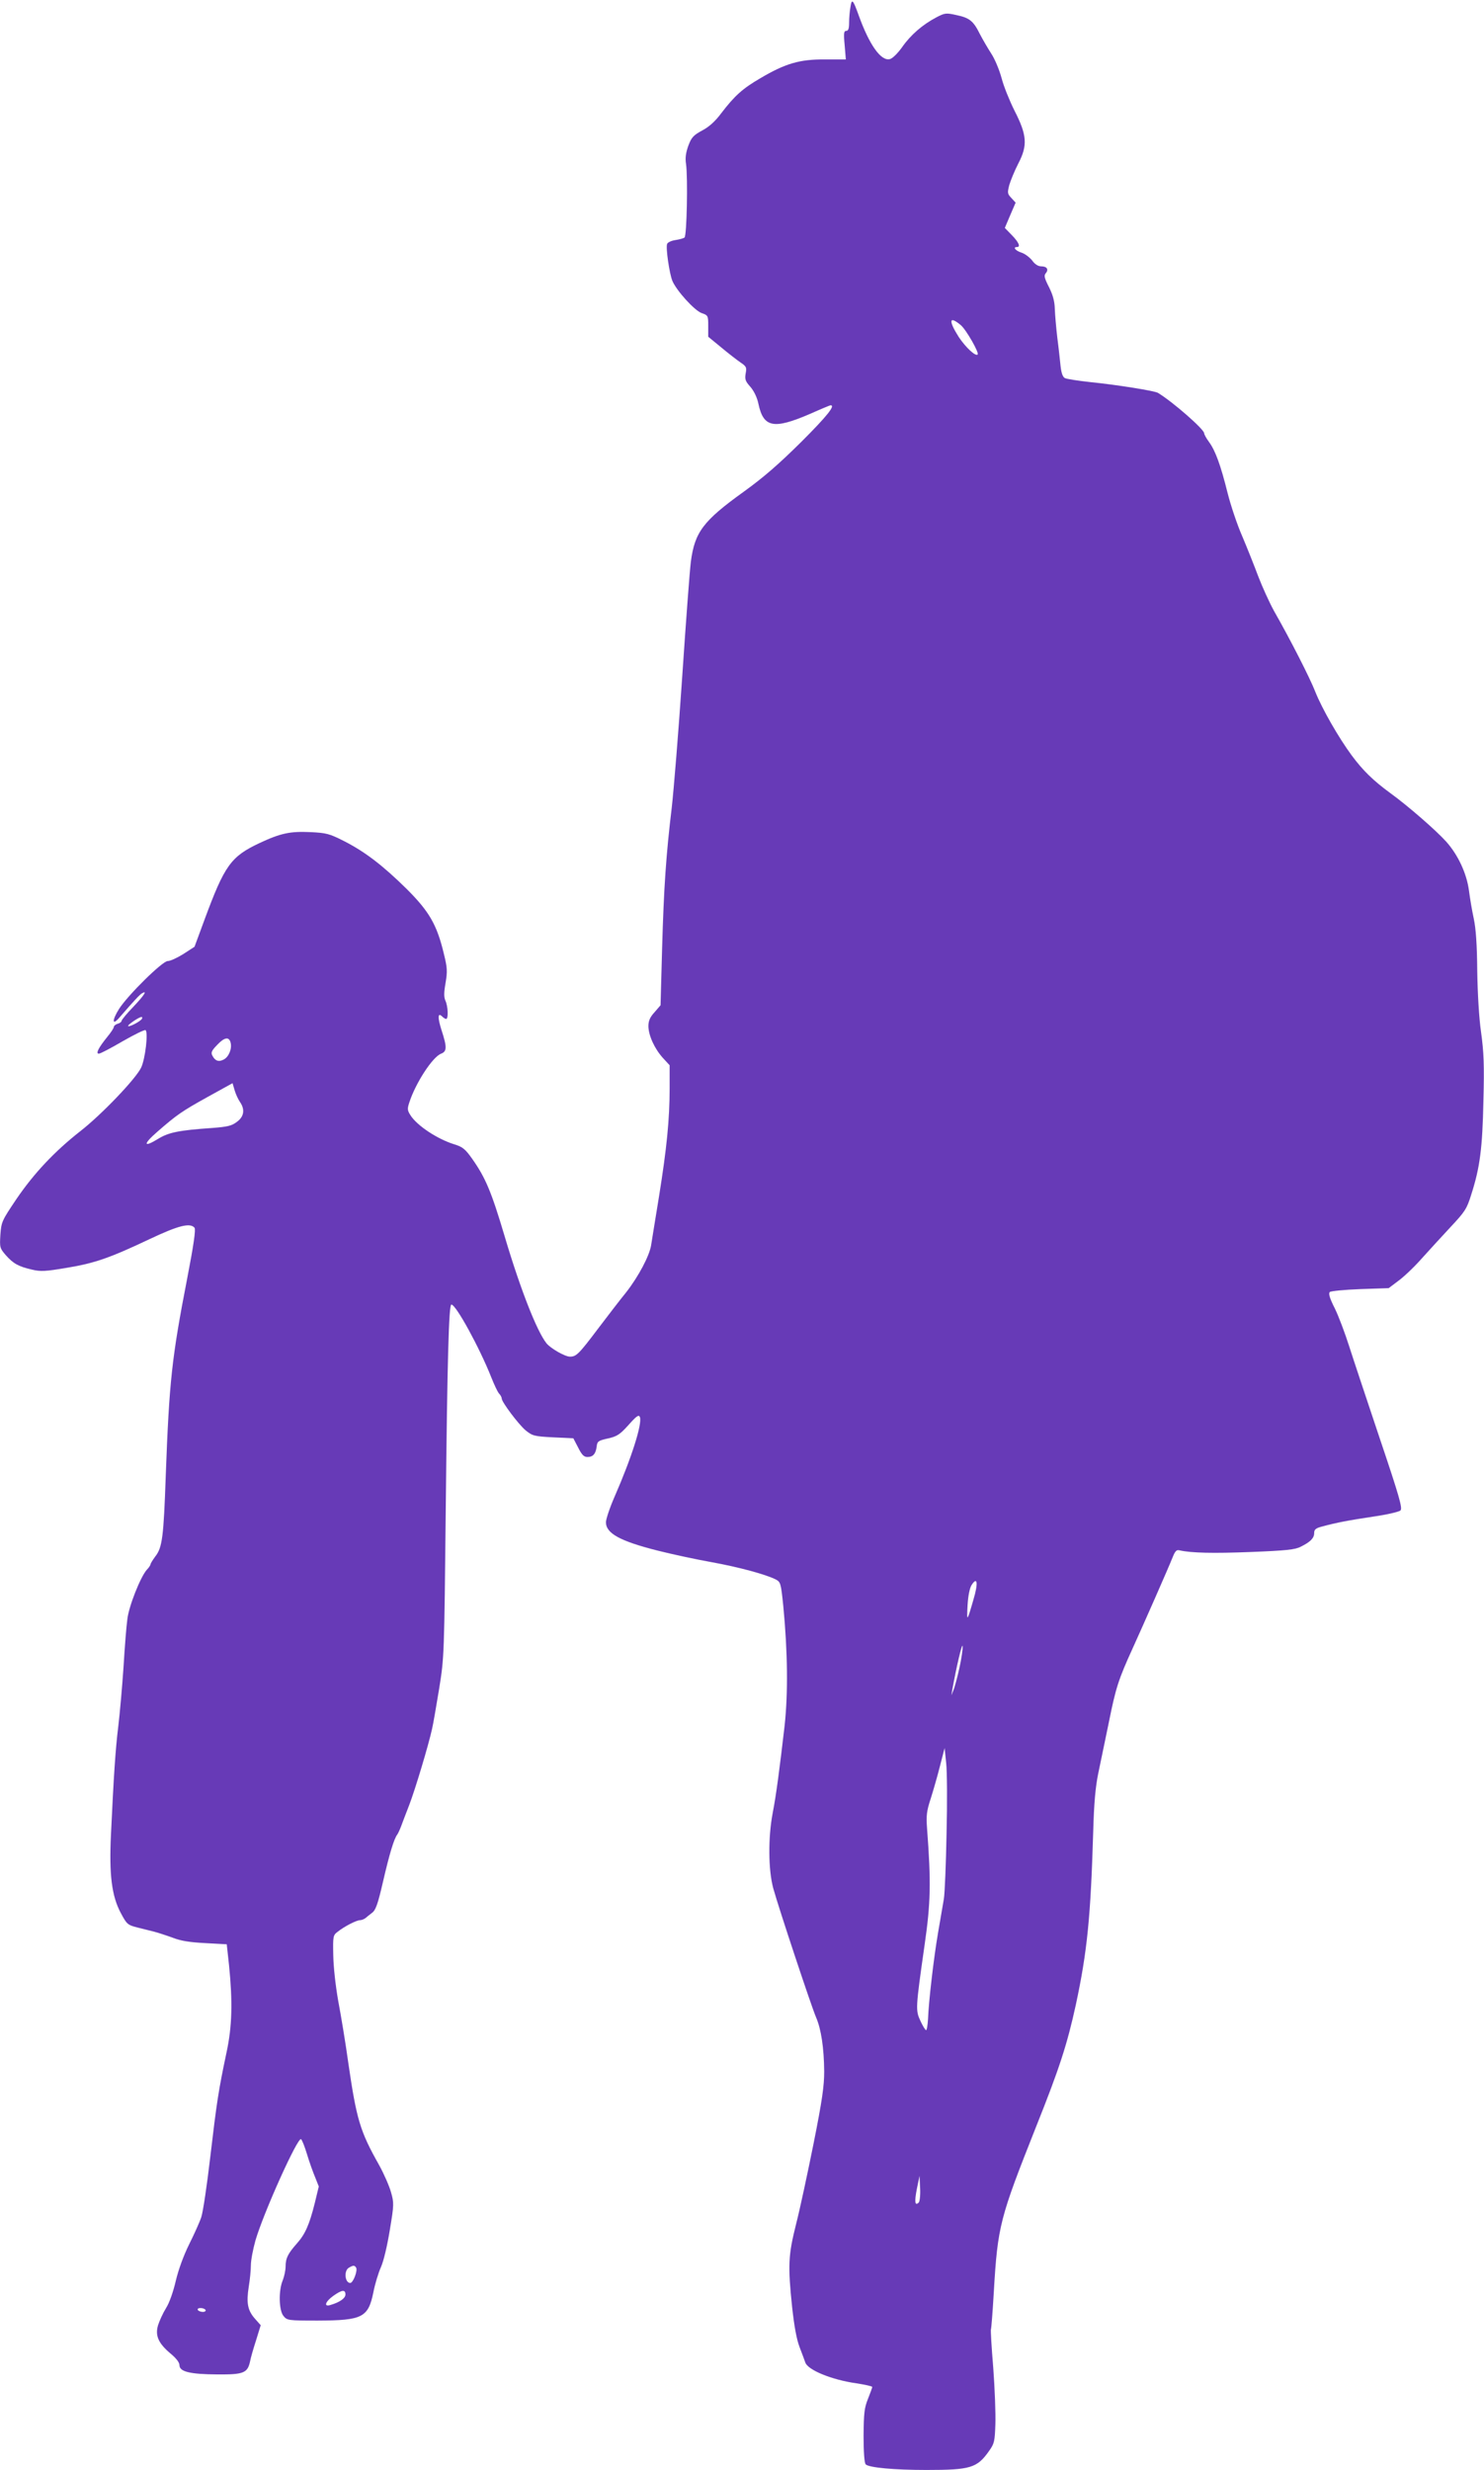 <?xml version="1.0" standalone="no"?>
<!DOCTYPE svg PUBLIC "-//W3C//DTD SVG 20010904//EN"
 "http://www.w3.org/TR/2001/REC-SVG-20010904/DTD/svg10.dtd">
<svg version="1.0" xmlns="http://www.w3.org/2000/svg"
 width="769pt" height="1280pt" viewBox="0 0 769 1280"
 preserveAspectRatio="xMidYMid meet">
<g transform="translate(0,1280) scale(0.1,-0.1)"
fill="#673ab7" stroke="none">
<path d="M4407 12763 c-4 -21 -7 -57 -7 -80 0 -31 -4 -43 -15 -43 -12 0 -14
-12 -8 -74 l6 -74 -109 0 c-130 1 -205 -21 -335 -98 -91 -53 -132 -90 -201
-180 -31 -42 -63 -71 -99 -90 -46 -25 -56 -36 -72 -79 -13 -36 -17 -63 -12
-95 10 -71 4 -374 -8 -381 -5 -4 -27 -10 -47 -13 -21 -3 -40 -12 -43 -20 -8
-19 12 -154 27 -191 22 -52 114 -153 151 -167 34 -12 35 -13 35 -68 l0 -55 67
-55 c36 -30 81 -65 100 -78 31 -21 33 -26 27 -57 -5 -30 -2 -40 24 -69 19 -22
35 -55 42 -88 26 -124 79 -134 267 -53 56 25 104 45 107 45 27 0 -18 -56 -151
-189 -117 -116 -195 -184 -299 -259 -210 -151 -254 -209 -274 -363 -6 -46 -26
-316 -45 -599 -19 -283 -44 -587 -54 -675 -29 -241 -41 -410 -50 -732 l-8
-292 -31 -36 c-24 -26 -32 -45 -32 -73 1 -48 31 -115 75 -164 l35 -38 0 -118
c0 -164 -15 -312 -55 -562 -19 -118 -38 -232 -41 -253 -9 -55 -65 -161 -128
-242 -31 -38 -97 -124 -147 -190 -101 -134 -113 -145 -146 -145 -25 0 -100 43
-121 69 -50 63 -135 279 -217 555 -69 232 -99 303 -168 401 -36 51 -50 62 -92
75 -88 27 -194 97 -228 151 -16 25 -17 33 -6 66 32 100 121 237 165 253 30 12
31 33 2 122 -21 66 -20 94 4 70 7 -7 16 -12 20 -12 12 0 10 66 -4 95 -8 19 -8
41 1 92 10 60 9 78 -9 151 -36 151 -76 219 -192 335 -125 123 -216 193 -326
249 -75 38 -91 42 -172 46 -106 5 -155 -5 -266 -57 -148 -70 -180 -115 -284
-396 l-52 -141 -57 -37 c-32 -20 -68 -37 -82 -37 -27 0 -205 -175 -252 -248
-36 -57 -37 -89 0 -47 77 89 107 121 119 128 29 17 12 -10 -46 -71 -33 -34
-60 -67 -60 -72 0 -5 -9 -12 -20 -15 -11 -3 -20 -11 -20 -16 0 -6 -15 -29 -34
-52 -46 -57 -61 -87 -44 -87 8 0 63 29 123 64 61 35 114 61 119 58 15 -9 -1
-150 -23 -195 -29 -59 -204 -242 -314 -328 -134 -105 -241 -219 -331 -351 -76
-113 -79 -119 -84 -186 -4 -66 -3 -70 28 -106 39 -44 66 -59 136 -75 45 -11
70 -9 178 9 146 24 224 51 431 149 150 71 210 86 233 59 7 -9 -4 -87 -38 -263
-80 -412 -93 -534 -111 -1020 -11 -320 -18 -374 -54 -420 -14 -19 -25 -37 -25
-41 0 -4 -8 -17 -19 -28 -33 -37 -93 -188 -101 -256 -5 -36 -14 -148 -20 -250
-7 -102 -19 -239 -27 -305 -15 -121 -24 -264 -38 -562 -10 -208 4 -318 51
-406 31 -58 35 -62 86 -75 29 -7 69 -17 88 -22 19 -5 62 -19 95 -31 43 -17 91
-24 170 -28 l110 -6 12 -110 c19 -189 16 -315 -13 -450 -42 -198 -51 -259 -84
-539 -17 -147 -38 -289 -47 -315 -8 -25 -37 -89 -63 -141 -29 -59 -55 -130
-69 -189 -13 -56 -33 -114 -51 -142 -16 -26 -34 -66 -41 -88 -16 -54 2 -94 65
-147 29 -24 46 -46 46 -60 0 -34 55 -47 196 -48 136 -1 157 7 170 68 3 17 17
66 31 109 l24 78 -30 34 c-38 43 -45 82 -32 165 6 36 11 86 11 111 0 26 11 84
24 130 42 143 218 535 236 524 5 -3 19 -38 31 -78 12 -40 31 -93 42 -119 l19
-48 -21 -87 c-28 -112 -50 -161 -93 -209 -46 -52 -58 -76 -58 -119 0 -19 -7
-52 -15 -72 -22 -52 -20 -155 4 -184 19 -23 23 -24 178 -24 232 1 261 16 288
147 8 42 26 101 39 130 14 31 33 112 46 192 22 132 22 141 6 197 -9 32 -37 96
-62 141 -98 174 -116 233 -159 528 -14 102 -38 246 -52 320 -14 79 -25 178
-26 238 -2 99 -1 104 23 122 35 28 98 60 116 60 8 0 20 5 27 10 7 6 22 18 35
28 19 14 30 45 57 162 33 143 57 223 74 244 4 6 13 25 19 41 6 17 25 66 42
110 31 80 100 310 119 396 6 25 22 119 37 210 26 163 26 168 34 934 8 775 16
1055 29 1055 24 0 146 -224 206 -375 15 -38 33 -77 41 -86 8 -8 14 -20 14 -26
0 -18 87 -134 124 -165 35 -28 43 -31 142 -36 l105 -5 25 -48 c19 -38 30 -49
48 -49 29 0 43 16 48 54 3 27 8 31 58 42 48 11 62 20 107 70 42 47 53 55 59
41 13 -34 -43 -211 -131 -412 -25 -57 -45 -117 -45 -133 0 -58 74 -98 268
-147 75 -19 201 -46 280 -60 138 -25 280 -63 333 -90 24 -13 26 -20 38 -137
23 -239 25 -452 7 -619 -26 -224 -44 -363 -62 -454 -24 -127 -23 -294 3 -390
29 -104 195 -605 222 -669 26 -60 41 -158 42 -280 0 -74 -10 -148 -55 -373
-31 -154 -71 -342 -91 -419 -40 -160 -43 -212 -20 -431 11 -99 23 -166 39
-207 13 -34 26 -69 29 -78 13 -39 137 -90 265 -108 45 -7 82 -15 82 -19 0 -3
-10 -31 -22 -61 -19 -47 -22 -74 -23 -192 0 -83 4 -141 11 -148 17 -17 149
-29 314 -29 229 0 263 10 325 98 28 39 30 51 33 139 2 53 -3 185 -11 292 -9
107 -14 197 -12 200 2 3 9 91 15 195 20 340 31 381 218 852 123 308 162 429
207 635 59 275 77 456 90 898 4 147 12 232 26 300 11 52 36 174 56 270 35 174
49 218 123 380 52 114 185 416 206 469 14 35 21 42 38 37 59 -13 172 -16 371
-8 178 7 227 12 255 27 51 25 70 45 70 71 0 18 8 25 38 33 80 22 142 33 267
52 71 10 135 25 142 32 12 11 -6 73 -107 373 -66 197 -138 413 -159 479 -21
66 -54 154 -74 195 -26 51 -34 77 -26 85 5 5 76 12 157 15 l148 5 49 37 c28
20 82 71 120 114 39 43 107 118 152 166 75 80 84 94 107 168 45 140 58 240 63
485 5 187 2 253 -12 355 -11 77 -18 200 -20 320 -1 134 -7 219 -18 270 -9 41
-20 107 -25 146 -12 89 -57 185 -118 253 -51 57 -199 186 -289 251 -90 66
-142 117 -200 195 -68 92 -154 242 -189 330 -27 70 -129 270 -214 419 -24 44
-61 125 -82 180 -21 56 -58 149 -83 208 -26 59 -60 161 -76 225 -36 144 -63
218 -96 263 -14 19 -25 39 -25 45 0 20 -159 160 -239 209 -16 11 -220 43 -351
56 -63 7 -123 16 -132 21 -11 6 -18 26 -22 61 -3 29 -10 96 -17 148 -6 52 -12
120 -13 150 -1 39 -10 72 -30 112 -24 47 -27 60 -17 72 17 20 6 36 -24 36 -15
0 -33 11 -46 30 -13 16 -37 35 -56 41 -31 10 -46 29 -23 29 20 0 9 25 -26 61
l-37 38 28 66 28 65 -22 24 c-21 22 -21 27 -11 67 7 24 28 75 47 112 49 94 45
147 -20 274 -25 50 -56 126 -67 169 -12 44 -36 101 -55 129 -18 28 -44 73 -58
100 -33 67 -54 83 -121 97 -54 12 -60 11 -104 -12 -72 -38 -133 -91 -177 -154
-22 -31 -50 -59 -63 -62 -46 -13 -107 73 -162 226 -30 83 -36 90 -43 43z m572
-1648 c28 -24 96 -143 87 -152 -11 -11 -63 38 -98 91 -54 85 -50 112 11 61z
m-4244 -3595 c-8 -13 -65 -43 -71 -37 -5 5 56 47 69 47 5 0 5 -5 2 -10z m460
-123 c8 -31 -9 -73 -35 -87 -26 -14 -45 -8 -59 19 -9 16 -5 26 23 55 38 41 63
46 71 13z m49 -308 c26 -38 21 -75 -16 -102 -27 -21 -49 -26 -128 -32 -174
-12 -226 -23 -280 -56 -78 -48 -80 -29 -4 37 100 87 125 105 264 182 l125 69
11 -37 c6 -21 19 -48 28 -61z m3800 -2579 c-33 -115 -35 -117 -30 -27 3 50 11
88 21 104 30 46 35 10 9 -77z m-73 -356 c-11 -49 -25 -101 -31 -114 l-10 -25
4 25 c22 123 52 250 54 230 2 -15 -6 -66 -17 -116z m-66 -854 c-3 -157 -9
-310 -14 -340 -5 -30 -19 -109 -30 -175 -23 -134 -49 -360 -52 -447 -2 -32 -6
-58 -10 -58 -4 0 -17 21 -29 47 -26 56 -26 63 21 393 32 221 34 325 13 605 -5
68 -2 91 19 155 13 41 35 117 48 169 l24 93 8 -78 c5 -44 6 -207 2 -364z
m-144 -1913 c-20 -20 -23 3 -10 70 l14 68 3 -64 c2 -35 -2 -69 -7 -74z m-2916
-337 c10 -15 -15 -80 -30 -80 -28 0 -34 64 -7 79 22 13 29 13 37 1z m-55 -140
c0 -19 -29 -40 -77 -54 -37 -12 -28 17 14 47 45 32 63 34 63 7z m-725 -80 c3
-5 -3 -10 -14 -10 -11 0 -23 5 -26 10 -3 6 3 10 14 10 11 0 23 -4 26 -10z"/>
</g>
</svg>
